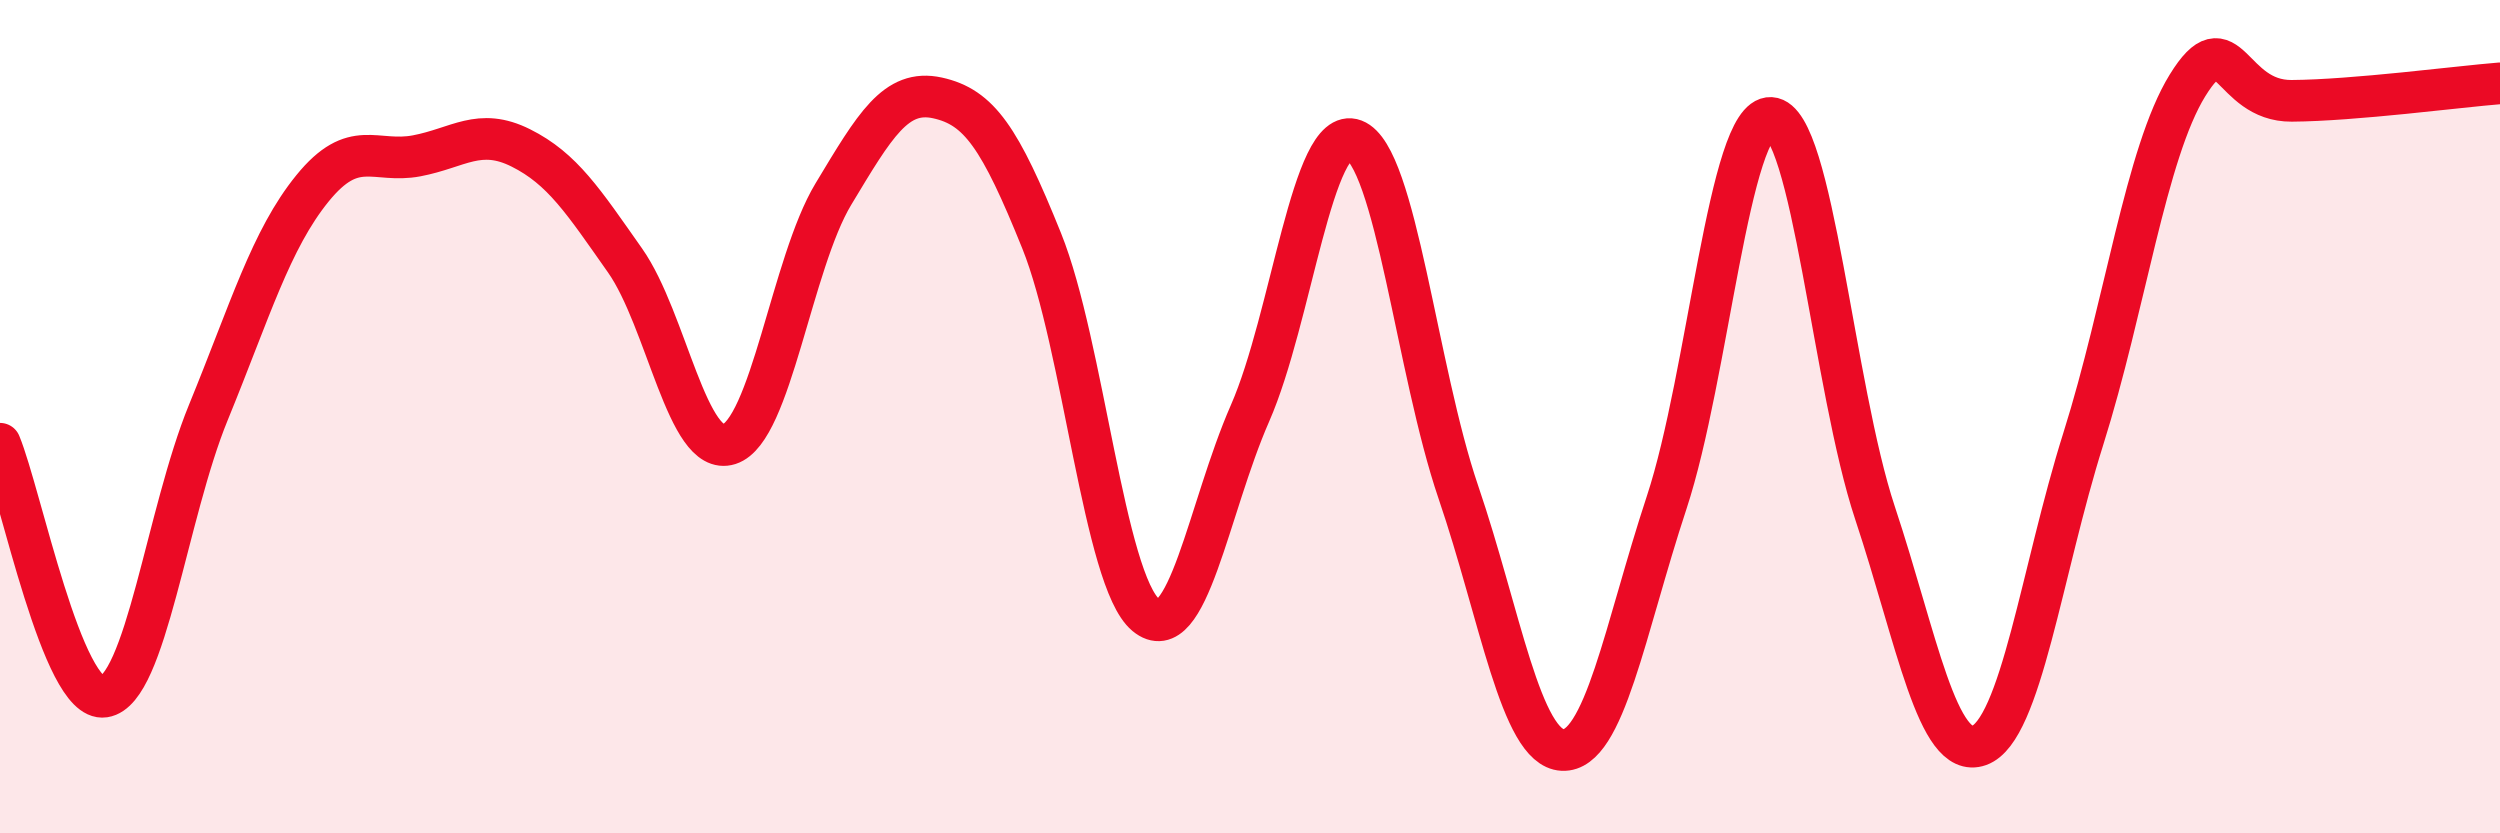 
    <svg width="60" height="20" viewBox="0 0 60 20" xmlns="http://www.w3.org/2000/svg">
      <path
        d="M 0,10.65 C 0.5,11.86 1.5,16.87 2.5,16.72 C 3.5,16.57 4,12.34 5,9.9 C 6,7.46 6.5,5.75 7.5,4.52 C 8.5,3.29 9,3.93 10,3.74 C 11,3.55 11.5,3.05 12.5,3.55 C 13.5,4.05 14,4.83 15,6.25 C 16,7.67 16.5,10.98 17.5,10.66 C 18.5,10.34 19,6.32 20,4.66 C 21,3 21.5,2.13 22.5,2.35 C 23.5,2.57 24,3.3 25,5.78 C 26,8.26 26.5,13.93 27.5,14.76 C 28.5,15.59 29,12.2 30,9.92 C 31,7.64 31.5,2.98 32.5,3.36 C 33.5,3.74 34,8.88 35,11.81 C 36,14.74 36.5,17.95 37.5,18 C 38.5,18.05 39,15.09 40,12.06 C 41,9.03 41.5,2.78 42.5,2.83 C 43.5,2.88 44,9.3 45,12.31 C 46,15.32 46.5,18.25 47.5,17.89 C 48.5,17.53 49,13.7 50,10.53 C 51,7.36 51.5,3.67 52.5,2.05 C 53.5,0.43 53.5,2.43 55,2.42 C 56.5,2.41 59,2.08 60,2L60 20L0 20Z"
        fill="#EB0A25"
        opacity="0.1"
        stroke-linecap="round"
        stroke-linejoin="round"
      />
      <path
        d="M 0,10.65 C 0.5,11.86 1.5,16.87 2.5,16.72 C 3.5,16.57 4,12.34 5,9.9 C 6,7.46 6.5,5.75 7.5,4.52 C 8.5,3.29 9,3.93 10,3.74 C 11,3.55 11.5,3.05 12.5,3.55 C 13.5,4.05 14,4.83 15,6.25 C 16,7.67 16.5,10.98 17.5,10.66 C 18.5,10.34 19,6.32 20,4.66 C 21,3 21.5,2.13 22.5,2.35 C 23.5,2.57 24,3.3 25,5.78 C 26,8.26 26.5,13.93 27.5,14.76 C 28.5,15.59 29,12.2 30,9.92 C 31,7.64 31.5,2.98 32.5,3.36 C 33.5,3.74 34,8.88 35,11.81 C 36,14.74 36.5,17.95 37.5,18 C 38.5,18.05 39,15.09 40,12.06 C 41,9.03 41.5,2.78 42.5,2.83 C 43.5,2.88 44,9.3 45,12.31 C 46,15.32 46.5,18.25 47.5,17.89 C 48.5,17.53 49,13.7 50,10.53 C 51,7.36 51.5,3.67 52.5,2.05 C 53.5,0.43 53.5,2.43 55,2.42 C 56.5,2.41 59,2.08 60,2"
        stroke="#EB0A25"
        stroke-width="1"
        fill="none"
        stroke-linecap="round"
        stroke-linejoin="round"
      />
    </svg>
  